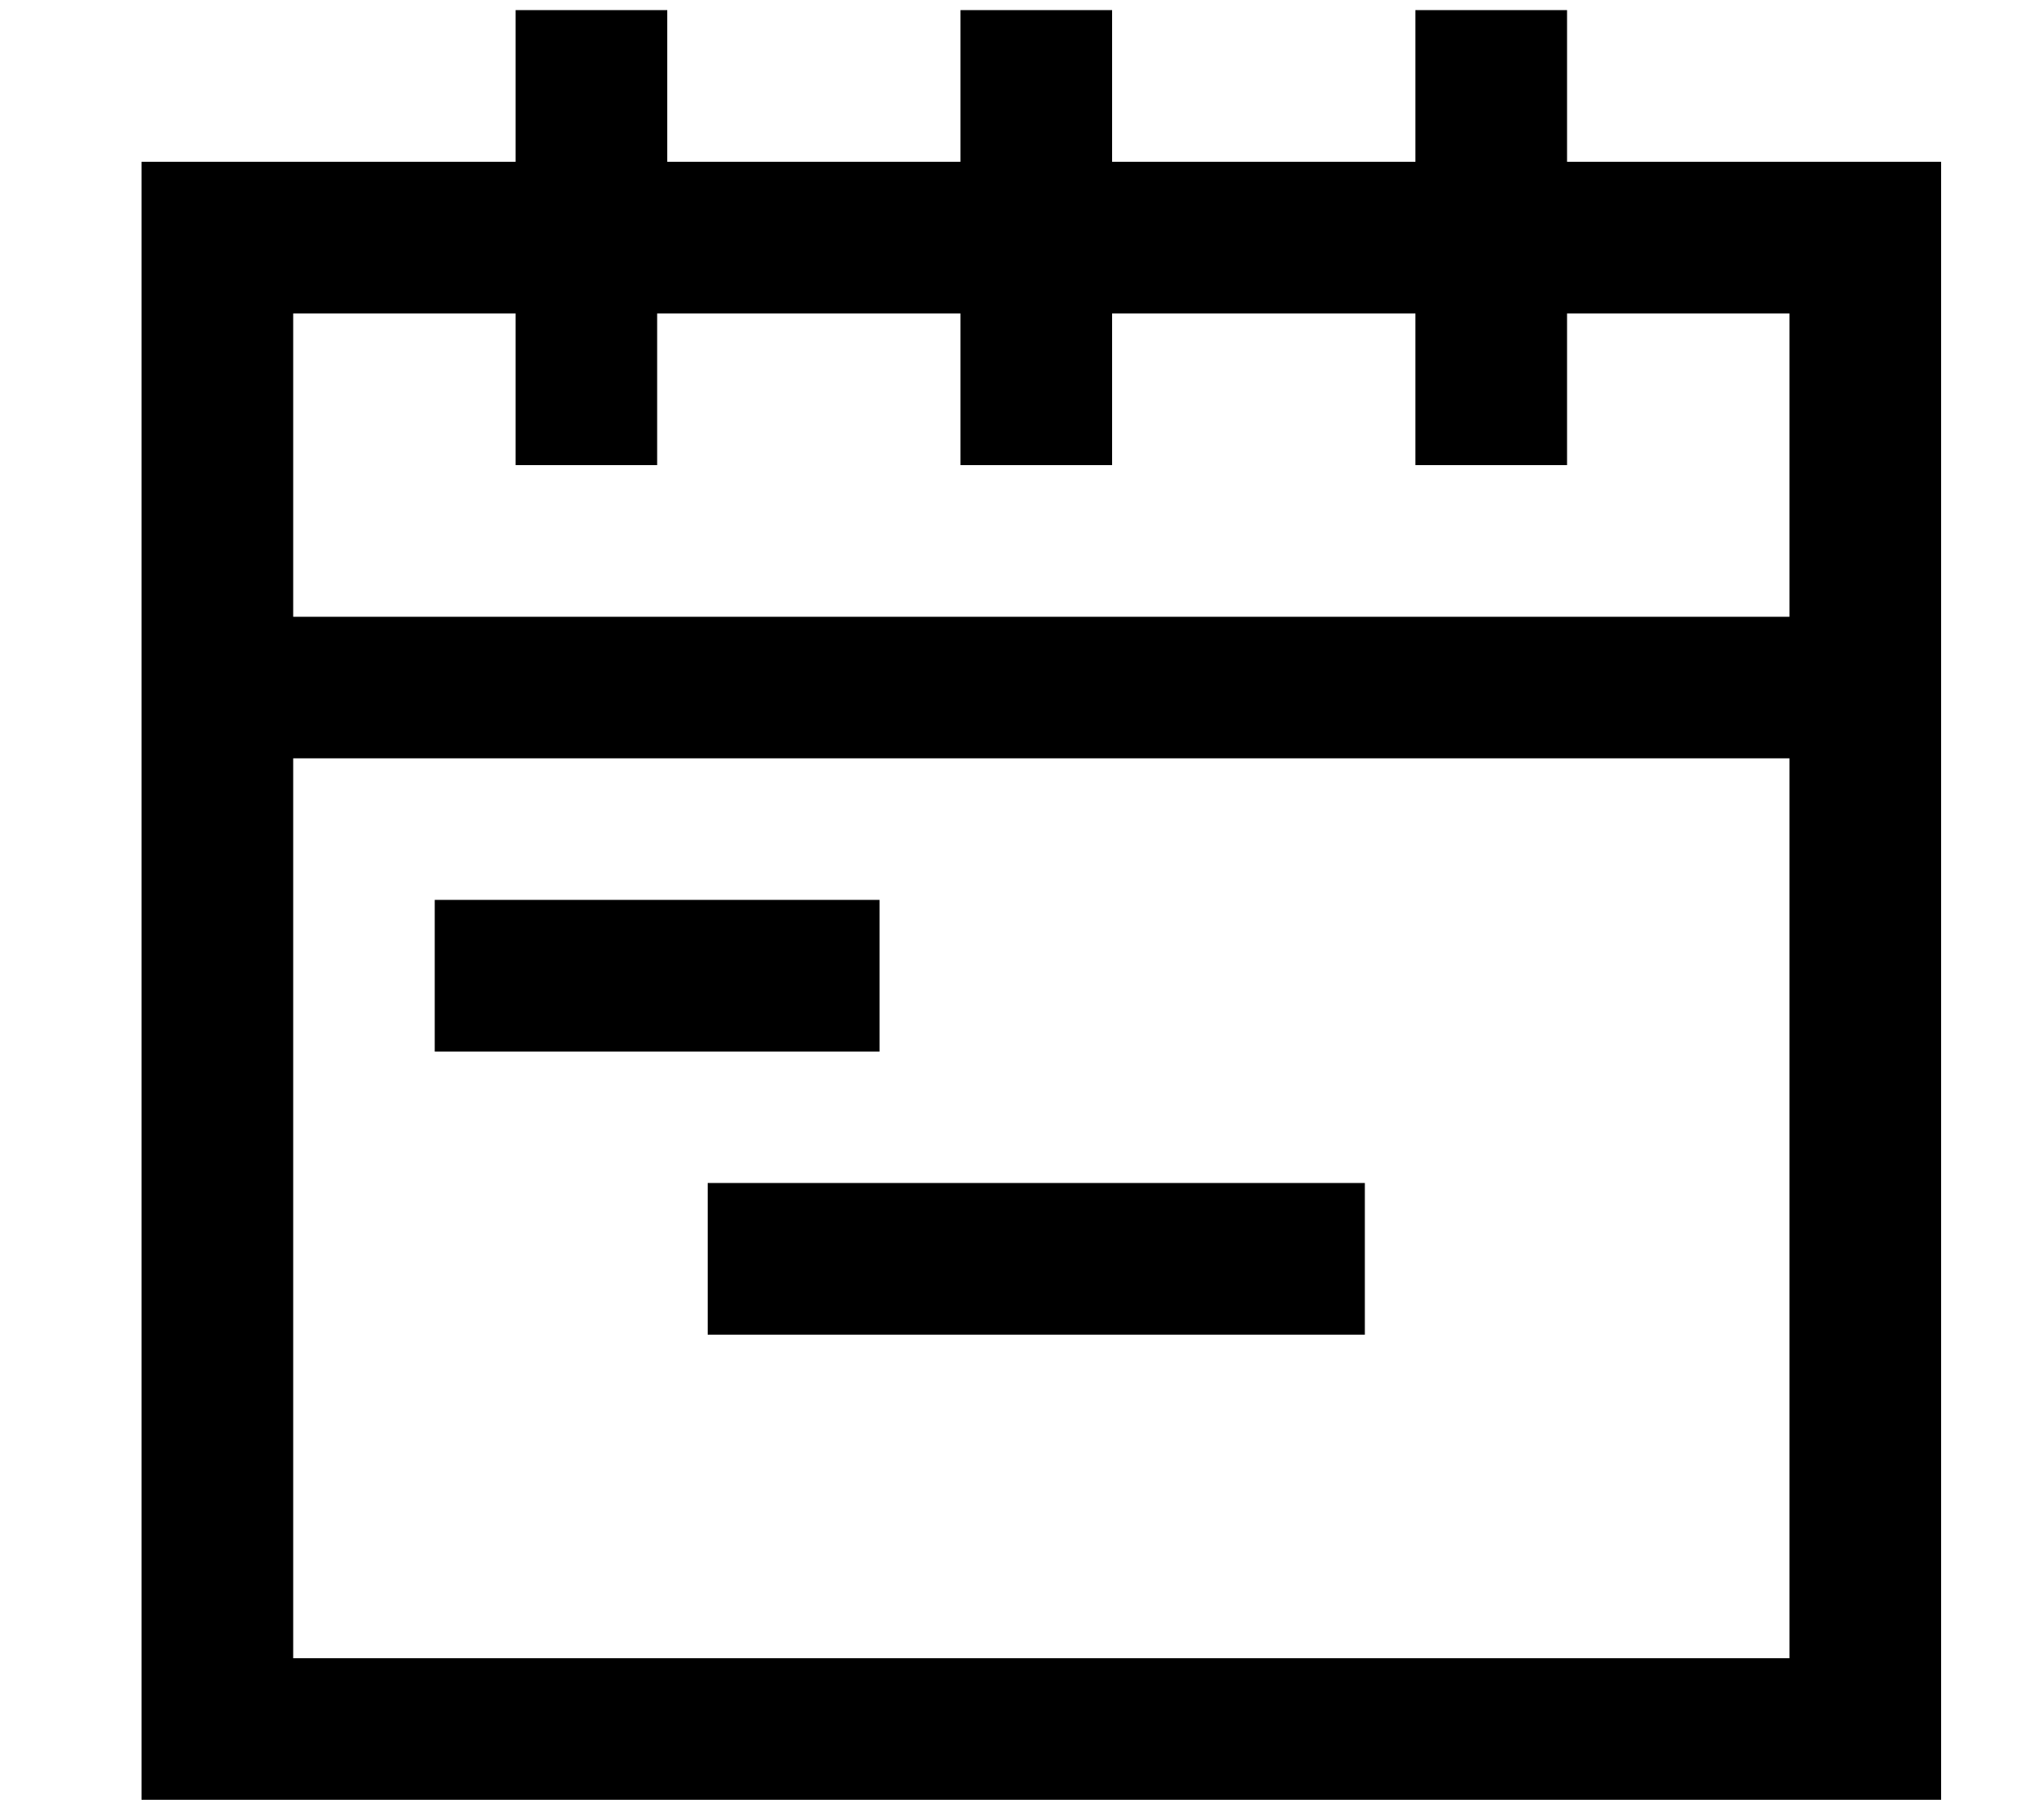 <?xml version="1.0" encoding="UTF-8"?> <!-- Generator: Adobe Illustrator 25.3.1, SVG Export Plug-In . SVG Version: 6.00 Build 0) --> <svg xmlns="http://www.w3.org/2000/svg" xmlns:xlink="http://www.w3.org/1999/xlink" version="1.1" id="Layer_1" width="20" height="18" viewBox="0 0 20 18" style="enable-background:new 0 0 20 18;" xml:space="preserve"> <style type="text/css"> .st0{fill-rule:evenodd;clip-rule:evenodd;} </style> <path class="st0" d="M6.5,1.6h3V0.1H11v1.5h3V0.1h1.5v1.5h3.7v16.2H1.4V1.6h3.7V0.1h1.5V1.6z M17.6,7.5H2.9v8.9h14.8V7.5z M5.1,3.1 H2.9v3h14.8v-3h-2.2v1.5h-1.5V3.1h-3v1.5H9.5V3.1h-3v1.5H5.1V3.1z M8.7,8.9v1.5H4.3V8.9H8.7z"></path> <path d="M13.5,13.2v-1.5H7v1.5H13.5z"></path> </svg> 